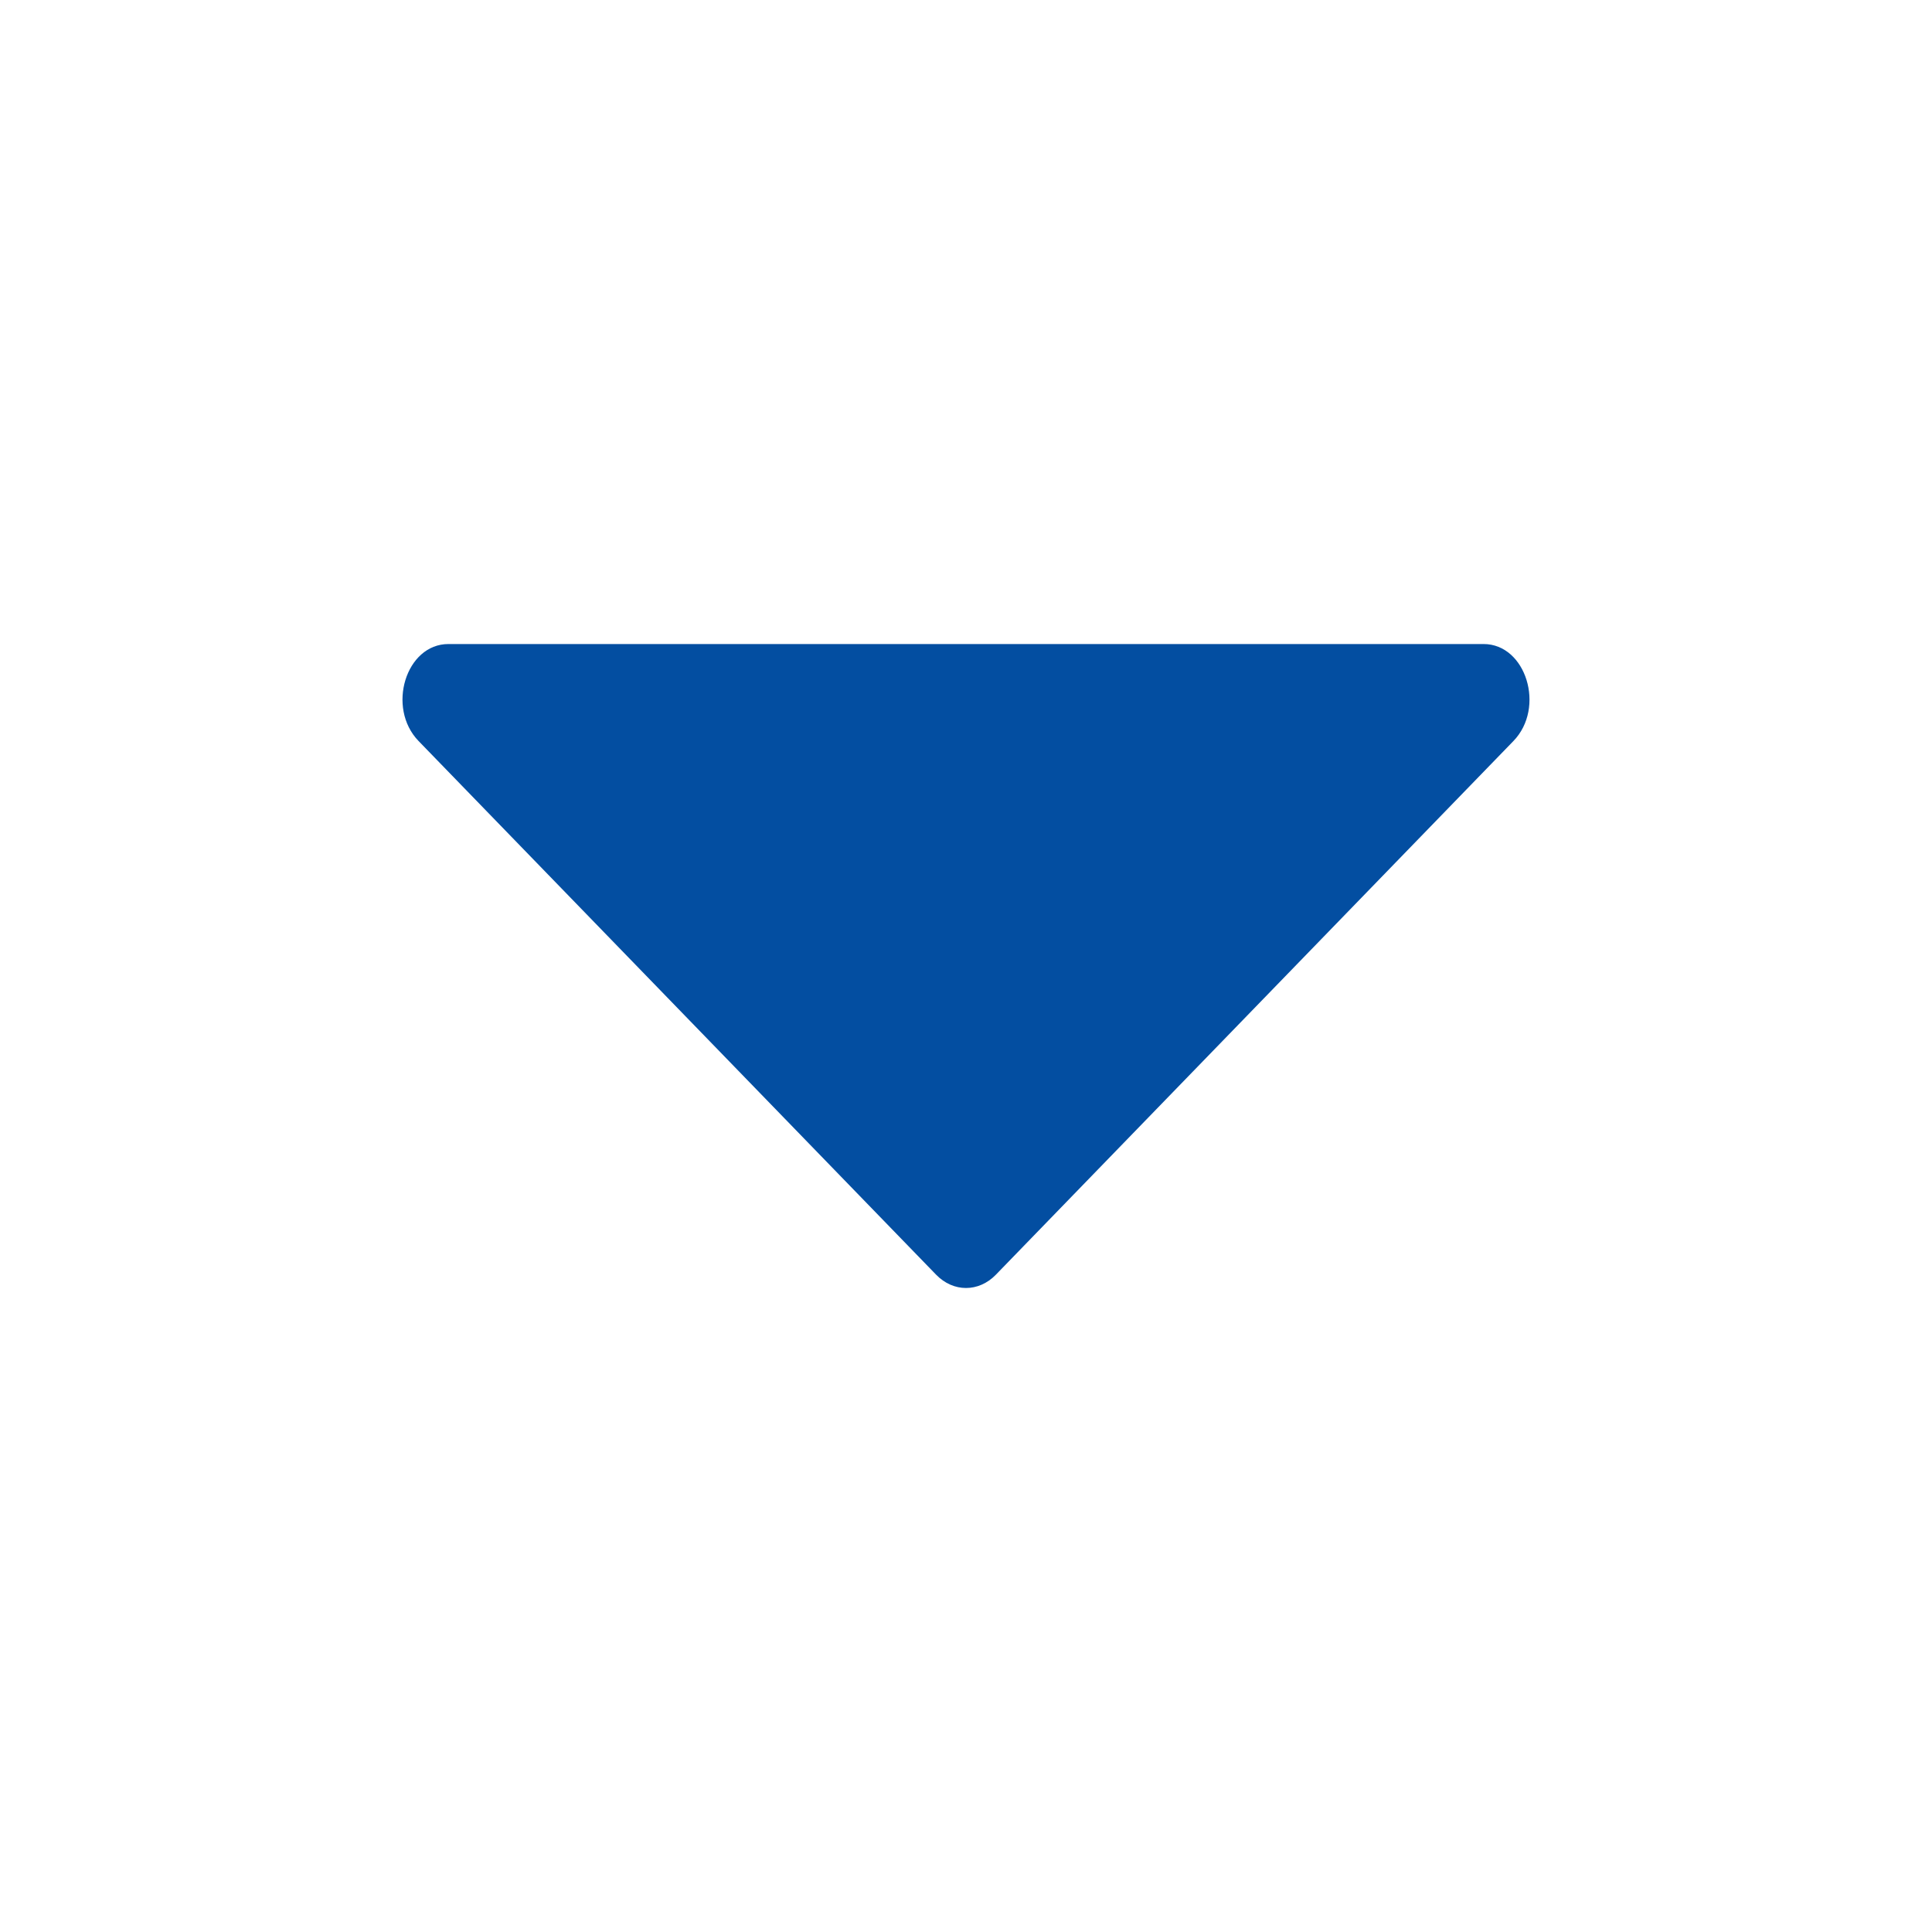 <svg xmlns="http://www.w3.org/2000/svg" width="20" height="20" viewBox="0 0 20 20" fill="none">
<path d="M10.309 13.196L15.667 7.671C16.001 7.326 15.798 6.667 15.358 6.667H4.642C4.201 6.667 3.999 7.326 4.333 7.671L9.691 13.196C9.869 13.379 10.131 13.379 10.309 13.196Z" fill="#034EA1"/>
</svg>